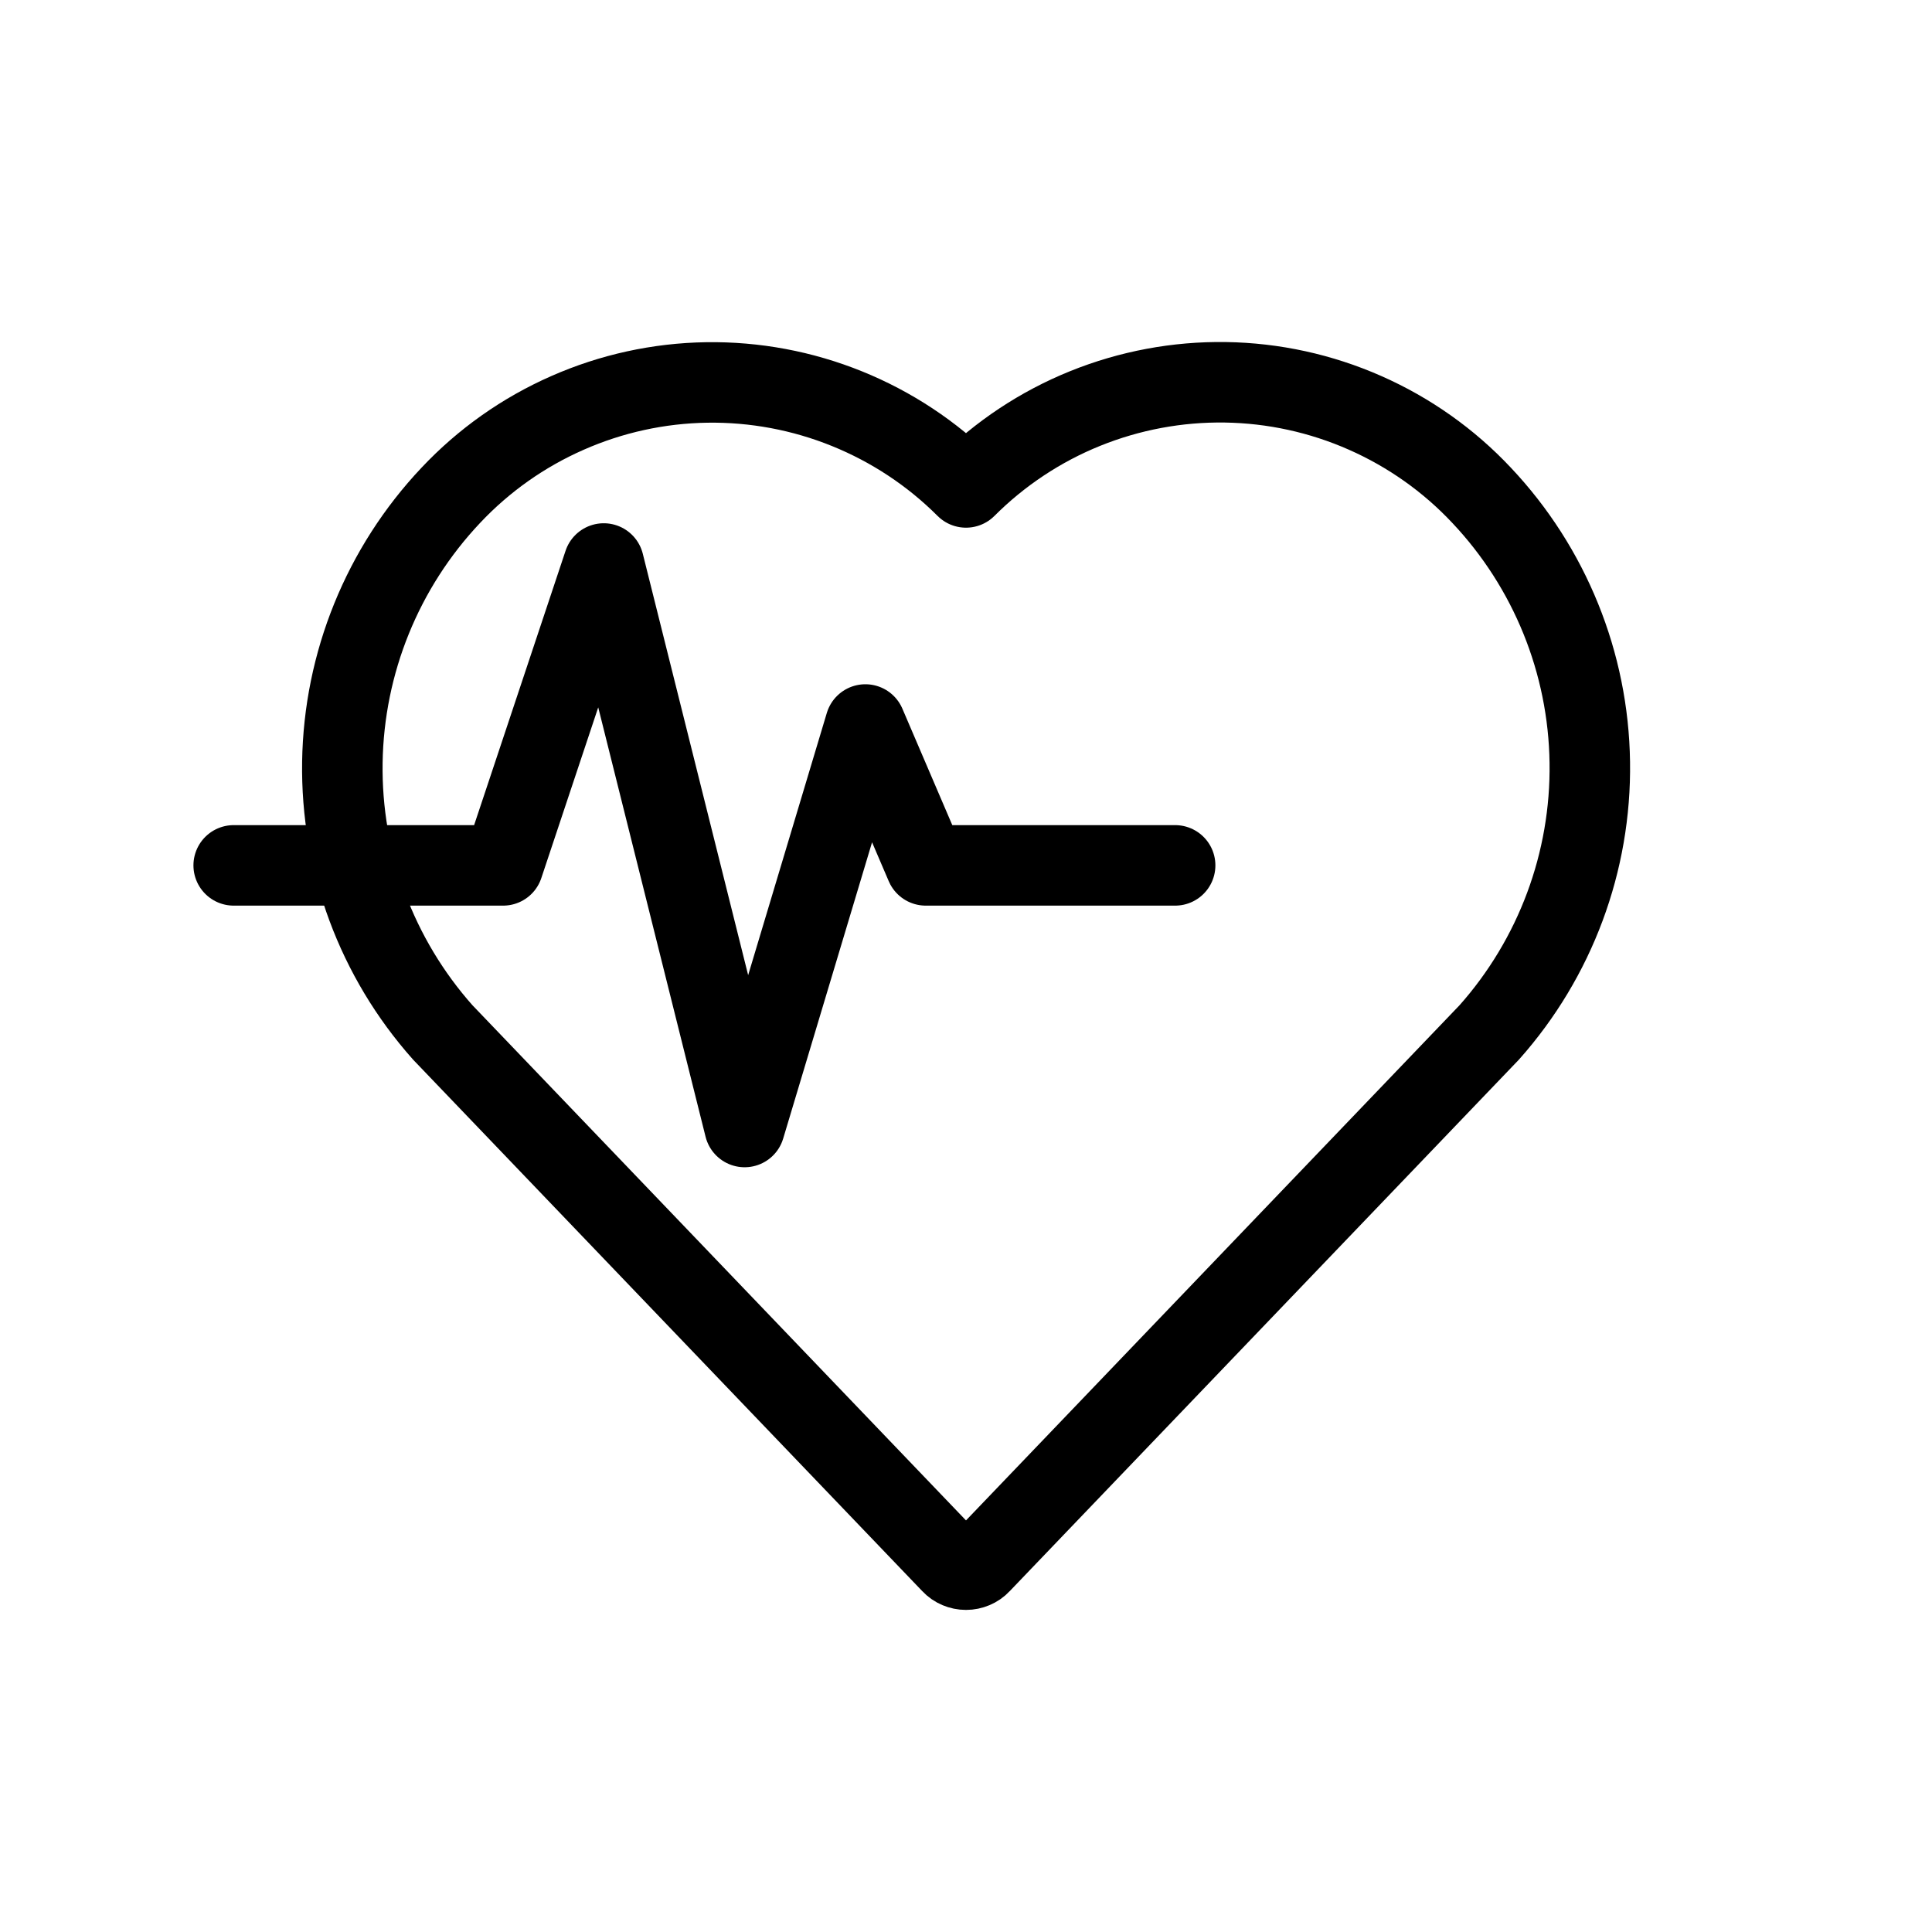 <svg width="24" height="24" viewBox="0 0 24 24" fill="none" xmlns="http://www.w3.org/2000/svg">
<path d="M18.5 12.825C19.321 11.902 19.767 10.705 19.749 9.47C19.732 8.235 19.252 7.051 18.405 6.153C17.996 5.717 17.503 5.369 16.956 5.128C16.41 4.887 15.82 4.758 15.223 4.749C14.626 4.74 14.033 4.851 13.479 5.075C12.925 5.299 12.422 5.633 12 6.055C11.578 5.633 11.075 5.301 10.522 5.077C9.969 4.853 9.376 4.742 8.779 4.751C8.183 4.76 7.594 4.889 7.048 5.13C6.502 5.37 6.009 5.718 5.6 6.153C4.752 7.051 4.272 8.234 4.253 9.469C4.234 10.704 4.679 11.902 5.5 12.825L11.82 19.422C11.843 19.447 11.871 19.466 11.902 19.479C11.933 19.492 11.966 19.499 12 19.499C12.034 19.499 12.067 19.492 12.098 19.479C12.129 19.466 12.157 19.447 12.18 19.422L18.5 12.825Z" stroke="black" stroke-linecap="round" stroke-linejoin="round"/>
<path d="M14.598 10.75H11.5L10.75 9L9.25 14L7.5 7L6.25 10.75H2.903" stroke="black" stroke-linecap="round" stroke-linejoin="round"/>
</svg>
